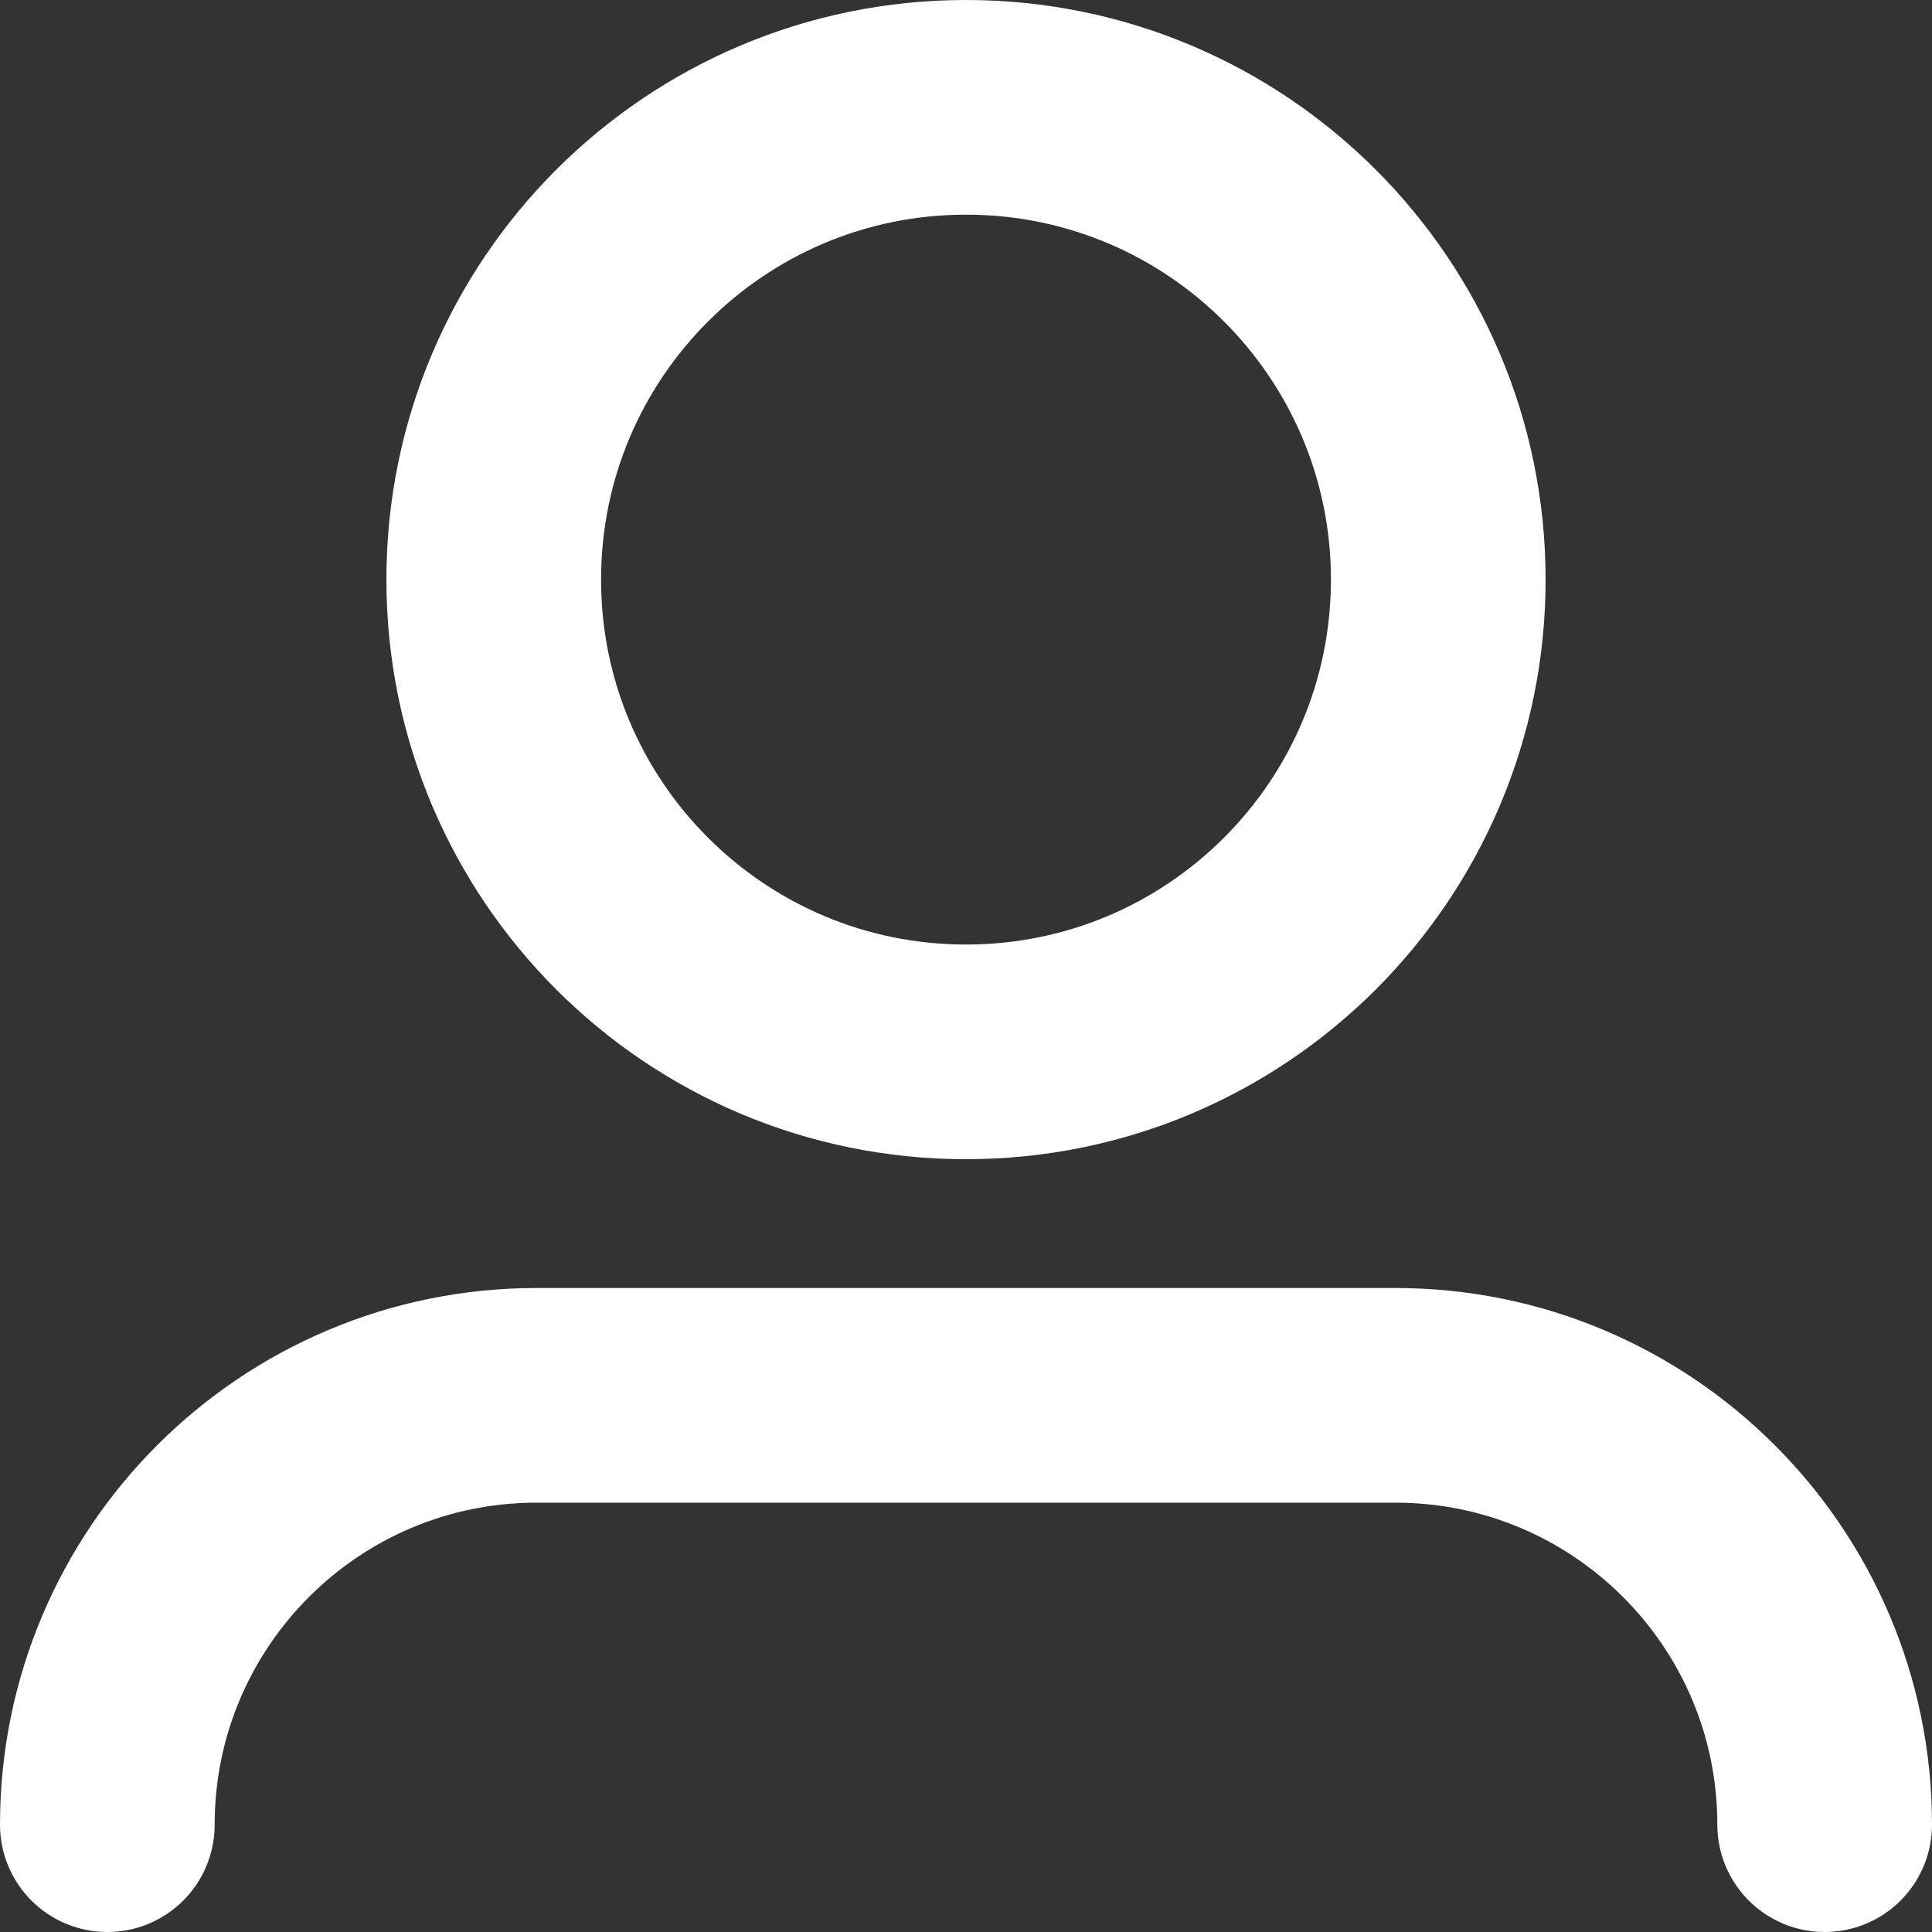 <?xml version="1.0" encoding="UTF-8"?>
<svg width="18px" height="18px" viewBox="0 0 18 18" version="1.1" xmlns="http://www.w3.org/2000/svg" xmlns:xlink="http://www.w3.org/1999/xlink">
    <rect x="0" y="0" width="18" height="18" fill="#333333" stroke="none"/>
    <!-- Generator: Sketch 52.2 (67145) - http://www.bohemiancoding.com/sketch -->
    <title>icon_login</title>
    <desc>Created with Sketch.</desc>
    <g id="Symbols" stroke="none" stroke-width="1" fill="none" fill-rule="evenodd" stroke-linecap="round" stroke-linejoin="round">
        <g id="button/CTA/aubergine_with_icon" transform="translate(-19, -11)" stroke="#FFFFFF" stroke-width="2">
            <g id="icon_login" transform="translate(20, 12)">
                <path d="M12.4,4.4 C12.4,6.83 10.43,8.8 8,8.8 C5.57,8.8 3.6,6.83 3.6,4.4 C3.6,1.97 5.57,0 8,0 C10.43,0 12.4,1.97 12.4,4.4 Z" id="Stroke-1"></path>
                <path d="M0,16 C0,13.791 1.791,12 4,12 L12,12 C14.209,12 16,13.791 16,16" id="Stroke-3"></path>
            </g>
        </g>
    </g>
</svg>